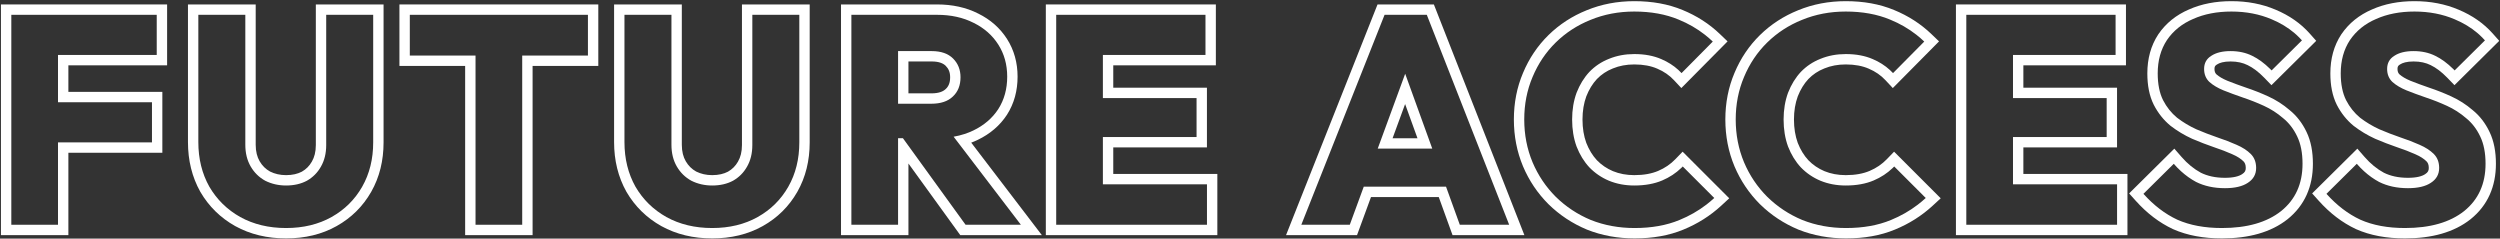 <svg width="723" height="69" viewBox="0 0 723 69" fill="none" xmlns="http://www.w3.org/2000/svg">
<rect x="0" y="0" width="723" height="69" fill="#333333" stroke="none"/>
<path fill-rule="evenodd" clip-rule="evenodd" d="M681.37 66.268L681.344 66.255C677.377 64.4 673.791 61.643 670.578 58.059L668.672 55.933L681.744 42.989L683.845 45.398C685.571 47.379 687.43 48.881 689.413 49.952C691.331 50.902 693.627 51.422 696.375 51.422C698.947 51.422 700.478 50.948 701.333 50.378L701.354 50.364L701.375 50.35C702.163 49.844 702.405 49.339 702.405 48.574C702.405 47.586 702.126 47.043 701.736 46.653C701.035 45.952 700.004 45.255 698.537 44.619L698.519 44.611L698.502 44.603C696.946 43.906 695.178 43.224 693.191 42.562L693.179 42.558L693.166 42.554C691.087 41.841 689.011 41.04 686.938 40.151L686.905 40.137L686.872 40.122C684.664 39.113 682.606 37.879 680.704 36.421L680.66 36.387L680.617 36.351C678.627 34.705 677.029 32.689 675.82 30.338L675.812 30.323L675.804 30.308C674.505 27.71 673.939 24.636 673.939 21.226C673.939 17.005 674.953 13.199 677.101 9.942L677.113 9.924L677.126 9.906C679.302 6.709 682.284 4.323 685.972 2.739C689.629 1.111 693.749 0.338 698.267 0.338C702.864 0.338 707.138 1.146 711.046 2.811C714.962 4.454 718.269 6.736 720.892 9.687L722.78 11.812L709.834 24.631L707.724 22.454C706.074 20.753 704.487 19.583 702.979 18.851L702.962 18.843L702.946 18.835C701.585 18.155 699.963 17.776 698.009 17.776C696.012 17.776 694.8 18.171 694.083 18.648L694.047 18.672L694.009 18.696C693.537 18.991 693.355 19.276 693.355 19.936C693.355 20.72 693.577 21.162 693.934 21.511C694.648 22.136 695.668 22.765 697.077 23.349C698.736 24.013 700.542 24.68 702.497 25.35C704.659 26.071 706.79 26.912 708.889 27.872C711.135 28.898 713.196 30.215 715.063 31.818C717.146 33.496 718.778 35.632 719.977 38.158C721.259 40.8 721.821 43.913 721.821 47.37C721.821 53.973 719.418 59.428 714.511 63.38L714.501 63.388L714.491 63.396C709.663 67.219 703.217 68.946 695.515 68.946C690.214 68.946 685.479 68.094 681.397 66.279L681.37 66.268ZM701.535 28.192C699.529 27.504 697.665 26.816 695.945 26.128C694.283 25.44 692.935 24.637 691.903 23.72C690.871 22.745 690.355 21.484 690.355 19.936C690.355 18.273 691.043 17.012 692.419 16.152C693.795 15.235 695.659 14.776 698.009 14.776C700.36 14.776 702.453 15.235 704.287 16.152C706.036 17 707.76 18.264 709.459 19.944C709.599 20.082 709.738 20.222 709.877 20.366L718.649 11.68C718.137 11.104 717.593 10.554 717.018 10.032C716.85 9.88 716.679 9.729 716.505 9.581C714.615 7.97 712.406 6.634 709.877 5.574C706.38 4.083 702.51 3.338 698.267 3.338C694.082 3.338 690.384 4.055 687.173 5.488C683.963 6.864 681.44 8.899 679.605 11.594C677.828 14.289 676.939 17.499 676.939 21.226C676.939 24.322 677.455 26.902 678.487 28.966C679.519 30.973 680.867 32.664 682.529 34.04C684.249 35.359 686.113 36.477 688.119 37.394C690.126 38.254 692.133 39.028 694.139 39.716C696.203 40.404 698.067 41.121 699.729 41.866C701.449 42.611 702.825 43.5 703.857 44.532C704.889 45.564 705.405 46.911 705.405 48.574C705.405 50.409 704.603 51.842 702.997 52.874C701.449 53.906 699.242 54.422 696.375 54.422C693.222 54.422 690.441 53.82 688.033 52.616C686.496 51.791 685.045 50.758 683.679 49.516C682.957 48.859 682.258 48.144 681.583 47.37L672.811 56.056C675.793 59.381 679.061 61.875 682.615 63.538C686.227 65.143 690.527 65.946 695.515 65.946C702.797 65.946 708.501 64.312 712.629 61.044C716.757 57.719 718.821 53.161 718.821 47.37C718.821 44.217 718.305 41.579 717.273 39.458C716.241 37.279 714.865 35.502 713.145 34.126C711.483 32.693 709.648 31.517 707.641 30.6C705.635 29.683 703.599 28.88 701.535 28.192Z" fill="white"/>
<path fill-rule="evenodd" clip-rule="evenodd" d="M628.441 66.268L628.415 66.255C624.447 64.4 620.862 61.643 617.648 58.059L615.742 55.933L628.814 42.989L630.915 45.398C632.642 47.379 634.5 48.881 636.484 49.952C638.402 50.902 640.697 51.422 643.446 51.422C646.017 51.422 647.548 50.948 648.404 50.378L648.424 50.364L648.445 50.35C649.234 49.844 649.476 49.339 649.476 48.574C649.476 47.586 649.196 47.043 648.806 46.653C648.105 45.952 647.074 45.255 645.607 44.619L645.59 44.611L645.573 44.603C644.016 43.906 642.248 43.224 640.261 42.562L640.249 42.558L640.237 42.554C638.157 41.841 636.081 41.04 634.008 40.151L633.975 40.137L633.942 40.122C631.734 39.113 629.677 37.879 627.774 36.421L627.73 36.387L627.687 36.351C625.697 34.705 624.099 32.689 622.89 30.338L622.882 30.323L622.874 30.308C621.575 27.71 621.01 24.636 621.01 21.226C621.01 17.005 622.023 13.199 624.171 9.942L624.183 9.924L624.196 9.906C626.372 6.709 629.354 4.323 633.043 2.739C636.699 1.111 640.819 0.338 645.338 0.338C649.935 0.338 654.208 1.146 658.116 2.811C662.032 4.454 665.339 6.736 667.962 9.687L669.851 11.812L656.904 24.631L654.794 22.454C653.144 20.753 651.557 19.583 650.049 18.851L650.032 18.843L650.016 18.835C648.655 18.155 647.033 17.776 645.08 17.776C643.082 17.776 641.87 18.171 641.154 18.648L641.117 18.672L641.08 18.696C640.607 18.991 640.426 19.276 640.426 19.936C640.426 20.72 640.647 21.162 641.004 21.511C641.719 22.136 642.739 22.765 644.147 23.349C645.806 24.013 647.612 24.68 649.567 25.35C651.73 26.071 653.86 26.912 655.959 27.872C658.205 28.898 660.266 30.215 662.133 31.818C664.217 33.496 665.848 35.632 667.048 38.158C668.329 40.8 668.892 43.913 668.892 47.37C668.892 53.973 666.488 59.428 661.582 63.38L661.572 63.388L661.562 63.396C656.733 67.219 650.288 68.946 642.586 68.946C637.284 68.946 632.549 68.094 628.467 66.279L628.441 66.268ZM648.606 28.192C646.599 27.504 644.736 26.816 643.016 26.128C641.353 25.44 640.006 24.637 638.974 23.72C637.942 22.745 637.426 21.484 637.426 19.936C637.426 18.273 638.114 17.012 639.49 16.152C640.866 15.235 642.729 14.776 645.08 14.776C647.43 14.776 649.523 15.235 651.358 16.152C653.106 17 654.83 18.264 656.53 19.944C656.669 20.082 656.808 20.222 656.948 20.366L665.72 11.68C665.207 11.104 664.664 10.554 664.088 10.032C663.92 9.88 663.749 9.729 663.575 9.581C661.685 7.97 659.476 6.634 656.948 5.574C653.45 4.083 649.58 3.338 645.338 3.338C641.152 3.338 637.454 4.055 634.244 5.488C631.033 6.864 628.51 8.899 626.676 11.594C624.898 14.289 624.01 17.499 624.01 21.226C624.01 24.322 624.526 26.902 625.558 28.966C626.59 30.973 627.937 32.664 629.6 34.04C631.32 35.359 633.183 36.477 635.19 37.394C637.196 38.254 639.203 39.028 641.21 39.716C643.274 40.404 645.137 41.121 646.8 41.866C648.52 42.611 649.896 43.5 650.928 44.532C651.96 45.564 652.476 46.911 652.476 48.574C652.476 50.409 651.673 51.842 650.068 52.874C648.52 53.906 646.312 54.422 643.446 54.422C640.292 54.422 637.512 53.82 635.104 52.616C633.567 51.791 632.115 50.758 630.75 49.516C630.027 48.859 629.328 48.144 628.654 47.37L619.882 56.056C622.863 59.381 626.131 61.875 629.686 63.538C633.298 65.143 637.598 65.946 642.586 65.946C649.867 65.946 655.572 64.312 659.7 61.044C663.828 57.719 665.892 53.161 665.892 47.37C665.892 44.217 665.376 41.579 664.344 39.458C663.312 37.279 661.936 35.502 660.216 34.126C658.553 32.693 656.718 31.517 654.712 30.6C652.705 29.683 650.67 28.88 648.606 28.192Z" fill="white"/>
<path fill-rule="evenodd" clip-rule="evenodd" d="M565.656 68V1.284H614.828V18.894H585.158V25.364H612.248V42.63H585.158V50.304H615.258V68H565.656ZM612.258 65V53.304H582.158V39.63H609.248V28.364H582.158V15.894H611.828V4.284H568.656V65H612.258Z" fill="white"/>
<path fill-rule="evenodd" clip-rule="evenodd" d="M520.101 66.402L520.076 66.392C515.889 64.642 512.185 62.196 508.985 59.058L508.974 59.048L508.963 59.037C505.82 55.894 503.369 52.245 501.615 48.111L501.612 48.104L501.609 48.097C499.841 43.867 498.969 39.343 498.969 34.556C498.969 29.771 499.84 25.272 501.612 21.093C503.366 16.899 505.823 13.238 508.985 10.139C512.14 7.048 515.826 4.657 520.017 2.967C524.301 1.205 528.902 0.338 533.789 0.338C538.921 0.338 543.592 1.162 547.744 2.885C551.857 4.569 555.476 6.891 558.569 9.859L560.77 11.969L547.398 25.468L545.27 23.187C543.967 21.791 542.372 20.679 540.441 19.859L540.429 19.854L540.416 19.848C538.632 19.07 536.447 18.636 533.789 18.636C531.506 18.636 529.46 19.031 527.617 19.787L527.599 19.795L527.58 19.802C525.803 20.504 524.279 21.52 522.98 22.86C521.732 24.206 520.701 25.863 519.911 27.876C519.193 29.851 518.815 32.068 518.815 34.556C518.815 37.108 519.195 39.352 519.911 41.322C520.701 43.335 521.732 44.992 522.98 46.337C524.289 47.688 525.83 48.742 527.628 49.501C529.468 50.254 531.511 50.648 533.789 50.648C536.576 50.648 538.855 50.209 540.699 49.425C542.639 48.601 544.278 47.478 545.65 46.059L547.77 43.865L561.254 57.348L558.956 59.466C555.763 62.408 552.105 64.719 548.002 66.398C543.842 68.125 539.111 68.946 533.875 68.946C528.997 68.946 524.404 68.111 520.126 66.412L520.101 66.402ZM520.803 48.402C519.255 46.739 518.022 44.733 517.105 42.382C516.245 40.031 515.815 37.423 515.815 34.556C515.815 31.747 516.245 29.167 517.105 26.816C518.022 24.465 519.255 22.459 520.803 20.796C522.408 19.133 524.3 17.872 526.479 17.012C528.715 16.095 531.151 15.636 533.789 15.636C536.77 15.636 539.379 16.123 541.615 17.098C543.491 17.895 545.136 18.942 546.552 20.238C546.867 20.526 547.171 20.827 547.463 21.14L556.493 12.024C555.768 11.329 555.011 10.672 554.222 10.053C551.951 8.273 549.411 6.809 546.603 5.66C542.876 4.112 538.605 3.338 533.789 3.338C529.259 3.338 525.045 4.141 521.147 5.746C517.305 7.294 513.951 9.473 511.085 12.282C508.218 15.091 505.982 18.417 504.377 22.258C502.771 26.042 501.969 30.141 501.969 34.556C501.969 38.971 502.771 43.099 504.377 46.94C505.982 50.724 508.218 54.049 511.085 56.916C514.009 59.783 517.391 62.019 521.233 63.624C525.131 65.172 529.345 65.946 533.875 65.946C538.805 65.946 543.134 65.172 546.861 63.624C549.686 62.468 552.272 60.993 554.618 59.197C555.414 58.588 556.182 57.943 556.923 57.26L547.808 48.145L547.807 48.144C547.668 48.287 547.527 48.428 547.384 48.567C545.812 50.086 543.975 51.292 541.873 52.186C539.579 53.161 536.885 53.648 533.789 53.648C531.151 53.648 528.715 53.189 526.479 52.272C524.3 51.355 522.408 50.065 520.803 48.402Z" fill="white"/>
<path fill-rule="evenodd" clip-rule="evenodd" d="M458.944 66.402L458.92 66.392C454.733 64.642 451.029 62.196 447.828 59.058L447.818 59.048L447.807 59.037C444.664 55.894 442.212 52.245 440.459 48.111L440.456 48.104L440.452 48.097C438.685 43.867 437.812 39.343 437.812 34.556C437.812 29.771 438.684 25.272 440.456 21.093C442.21 16.899 444.667 13.238 447.829 10.139C450.983 7.048 454.668 4.658 458.858 2.968C463.143 1.205 467.744 0.338 472.632 0.338C477.765 0.338 482.436 1.162 486.588 2.885C490.701 4.569 494.319 6.891 497.413 9.859L499.613 11.969L486.242 25.468L484.113 23.187C482.811 21.791 481.216 20.679 479.285 19.859L479.272 19.854L479.26 19.848C477.476 19.07 475.291 18.636 472.632 18.636C470.35 18.636 468.304 19.031 466.461 19.787L466.443 19.795L466.424 19.802C464.647 20.504 463.123 21.52 461.824 22.86C460.575 24.206 459.545 25.863 458.755 27.876C458.037 29.851 457.658 32.068 457.658 34.556C457.658 37.108 458.039 39.352 458.755 41.322C459.544 43.335 460.575 44.992 461.823 46.337C463.133 47.689 464.675 48.742 466.474 49.502C468.314 50.254 470.355 50.648 472.632 50.648C475.42 50.648 477.699 50.209 479.543 49.425C481.482 48.601 483.122 47.478 484.494 46.059L486.614 43.865L500.097 57.348L497.8 59.466C494.607 62.408 490.95 64.718 486.848 66.397C482.687 68.124 477.956 68.946 472.718 68.946C467.841 68.946 463.248 68.111 458.969 66.412L458.944 66.402ZM485.704 63.624C488.53 62.468 491.116 60.993 493.461 59.197C494.257 58.588 495.026 57.943 495.766 57.26L486.65 48.144C486.65 48.144 486.651 48.144 486.65 48.144C486.512 48.287 486.371 48.428 486.229 48.566C484.656 50.086 482.819 51.292 480.716 52.186C478.423 53.161 475.728 53.648 472.632 53.648C469.995 53.648 467.558 53.189 465.322 52.272C463.144 51.355 461.252 50.065 459.646 48.402C458.098 46.739 456.866 44.733 455.948 42.382C455.089 40.031 454.658 37.423 454.658 34.556C454.658 31.747 455.089 29.167 455.948 26.816C456.866 24.465 458.098 22.459 459.646 20.796C461.252 19.133 463.144 17.872 465.322 17.012C467.558 16.095 469.995 15.636 472.632 15.636C475.614 15.636 478.222 16.123 480.458 17.098C482.335 17.895 483.98 18.942 485.396 20.238C485.711 20.526 486.014 20.827 486.306 21.14L495.336 12.024C494.612 11.329 493.855 10.672 493.066 10.053C490.794 8.273 488.255 6.809 485.446 5.66C481.72 4.112 477.448 3.338 472.632 3.338C468.103 3.338 463.889 4.141 459.99 5.746C456.149 7.294 452.795 9.473 449.928 12.282C447.062 15.091 444.826 18.417 443.22 22.258C441.615 26.042 440.812 30.141 440.812 34.556C440.812 38.971 441.615 43.099 443.22 46.94C444.826 50.724 447.062 54.049 449.928 56.916C452.852 59.783 456.235 62.019 460.076 63.624C463.975 65.172 468.189 65.946 472.718 65.946C477.649 65.946 481.978 65.172 485.704 63.624Z" fill="white"/>
<path fill-rule="evenodd" clip-rule="evenodd" d="M371.922 68L398.382 1.284H414.677L440.853 68H420.072L416.09 56.992H396.491L392.452 68H371.922ZM394.396 53.992H418.195L422.177 65H436.453L412.631 4.284H400.419L376.339 65H390.357L394.396 53.992ZM398.435 42.984H414.212L406.379 21.331L398.435 42.984ZM402.731 39.984H409.937L406.359 30.095L402.731 39.984Z" fill="white"/>
<path fill-rule="evenodd" clip-rule="evenodd" d="M302.453 68V1.284H351.625V18.894H321.955V25.364H349.045V42.63H321.955V50.304H352.055V68H302.453ZM349.055 65V53.304H318.955V39.63H346.045V28.364H318.955V15.894H348.625V4.284H305.453V65H349.055Z" fill="white"/>
<path fill-rule="evenodd" clip-rule="evenodd" d="M259.721 29.998H269.353C272.047 29.998 274.111 29.31 275.545 27.934C277.035 26.558 277.781 24.695 277.781 22.344C277.781 20.166 277.064 18.36 275.631 16.926C274.197 15.493 272.133 14.776 269.439 14.776H259.721V29.998ZM262.721 17.776V26.998H269.353C271.554 26.998 272.767 26.442 273.467 25.77L273.488 25.75L273.51 25.73C274.286 25.014 274.781 24.003 274.781 22.344C274.781 20.895 274.335 19.873 273.509 19.047C272.805 18.343 271.609 17.776 269.439 17.776H262.721ZM259.721 65H246.219V4.284H270.987C275 4.284 278.526 5.058 281.565 6.606C284.603 8.097 286.983 10.19 288.703 12.884C290.423 15.579 291.283 18.675 291.283 22.172C291.283 25.727 290.423 28.852 288.703 31.546C286.983 34.184 284.575 36.248 281.479 37.738C280.676 38.125 279.837 38.461 278.961 38.747C277.952 39.077 276.895 39.34 275.789 39.537L295.239 65H279.243L261.132 39.974H259.721V65ZM262.721 47.287V68H243.219V1.284H270.987C275.381 1.284 279.382 2.132 282.906 3.923C286.399 5.64 289.202 8.09 291.232 11.27C293.288 14.492 294.283 18.159 294.283 22.172C294.283 26.233 293.293 29.931 291.232 33.16L291.224 33.173L291.216 33.185C289.169 36.322 286.323 38.735 282.78 40.441C282.161 40.739 281.526 41.01 280.876 41.254L301.305 68H277.711L262.721 47.287Z" fill="white"/>
<path fill-rule="evenodd" clip-rule="evenodd" d="M191.261 65.386L191.253 65.381C187.005 63 183.635 59.696 181.186 55.506L181.172 55.483L181.159 55.459C178.76 51.179 177.594 46.364 177.594 41.092V1.284H197.182V41.866C197.182 43.837 197.6 45.391 198.324 46.638C199.076 47.933 200.069 48.908 201.337 49.614C202.716 50.294 204.243 50.648 205.964 50.648C207.834 50.648 209.329 50.28 210.538 49.643C211.769 48.938 212.715 47.987 213.416 46.751L213.423 46.737L213.431 46.724C214.155 45.477 214.574 43.923 214.574 41.952V1.284H234.162V41.178C234.162 46.449 232.996 51.244 230.587 55.476C228.192 59.683 224.843 62.996 220.589 65.381C216.293 67.789 211.388 68.946 205.964 68.946C200.539 68.946 195.613 67.789 191.269 65.39L191.261 65.386ZM211.984 52.272C210.264 53.19 208.257 53.648 205.964 53.648C203.785 53.648 201.778 53.19 199.944 52.272C198.166 51.297 196.762 49.922 195.73 48.144C194.698 46.367 194.182 44.274 194.182 41.866V4.284H180.594V41.092C180.594 45.908 181.654 50.208 183.776 53.992C185.954 57.719 188.936 60.643 192.72 62.764C196.561 64.885 200.976 65.946 205.964 65.946C210.952 65.946 215.338 64.885 219.122 62.764C222.906 60.643 225.858 57.719 227.98 53.992C230.101 50.266 231.162 45.994 231.162 41.178V4.284H217.574V41.952C217.574 44.36 217.058 46.453 216.026 48.23C215.051 49.95 213.704 51.297 211.984 52.272Z" fill="white"/>
<path fill-rule="evenodd" clip-rule="evenodd" d="M134.522 68V19.066H115.516V1.284H173.03V19.066H154.024V68H134.522ZM151.024 16.066H170.03V4.284H118.516V16.066H137.522V65H151.024V16.066Z" fill="white"/>
<path fill-rule="evenodd" clip-rule="evenodd" d="M68.027 65.386L68.018 65.381C63.771 63 60.401 59.696 57.952 55.506L57.938 55.483L57.925 55.459C55.525 51.179 54.359 46.364 54.359 41.092V1.284H73.947V41.866C73.947 43.837 74.366 45.391 75.09 46.638C75.842 47.933 76.835 48.908 78.103 49.614C79.481 50.294 81.008 50.648 82.729 50.648C84.6 50.648 86.095 50.28 87.304 49.643C88.535 48.938 89.481 47.987 90.181 46.751L90.189 46.737L90.197 46.724C90.921 45.477 91.339 43.923 91.339 41.952V1.284H110.927V41.178C110.927 46.449 109.762 51.244 107.353 55.476C104.958 59.683 101.609 62.996 97.354 65.381C93.059 67.789 88.153 68.946 82.729 68.946C77.304 68.946 72.378 67.789 68.035 65.39L68.027 65.386ZM88.749 52.272C87.029 53.19 85.023 53.648 82.729 53.648C80.551 53.648 78.544 53.19 76.709 52.272C74.932 51.297 73.527 49.922 72.495 48.144C71.463 46.367 70.947 44.274 70.947 41.866V4.284H57.359V41.092C57.359 45.908 58.42 50.208 60.541 53.992C62.72 57.719 65.701 60.643 69.485 62.764C73.327 64.885 77.741 65.946 82.729 65.946C87.717 65.946 92.103 64.885 95.887 62.764C99.671 60.643 102.624 57.719 104.745 53.992C106.867 50.266 107.927 45.994 107.927 41.178V4.284H94.339V41.952C94.339 44.36 93.823 46.453 92.791 48.23C91.817 49.95 90.469 51.297 88.749 52.272Z" fill="white"/>
<path fill-rule="evenodd" clip-rule="evenodd" d="M0.273 68V1.284H48.327V18.894H19.775V26.568H46.951V44.178H19.775V68H0.273ZM16.775 41.178H43.951V29.568H16.775V15.894H45.327V4.284H3.273V65H16.775V41.178Z" fill="white"/>
</svg>
